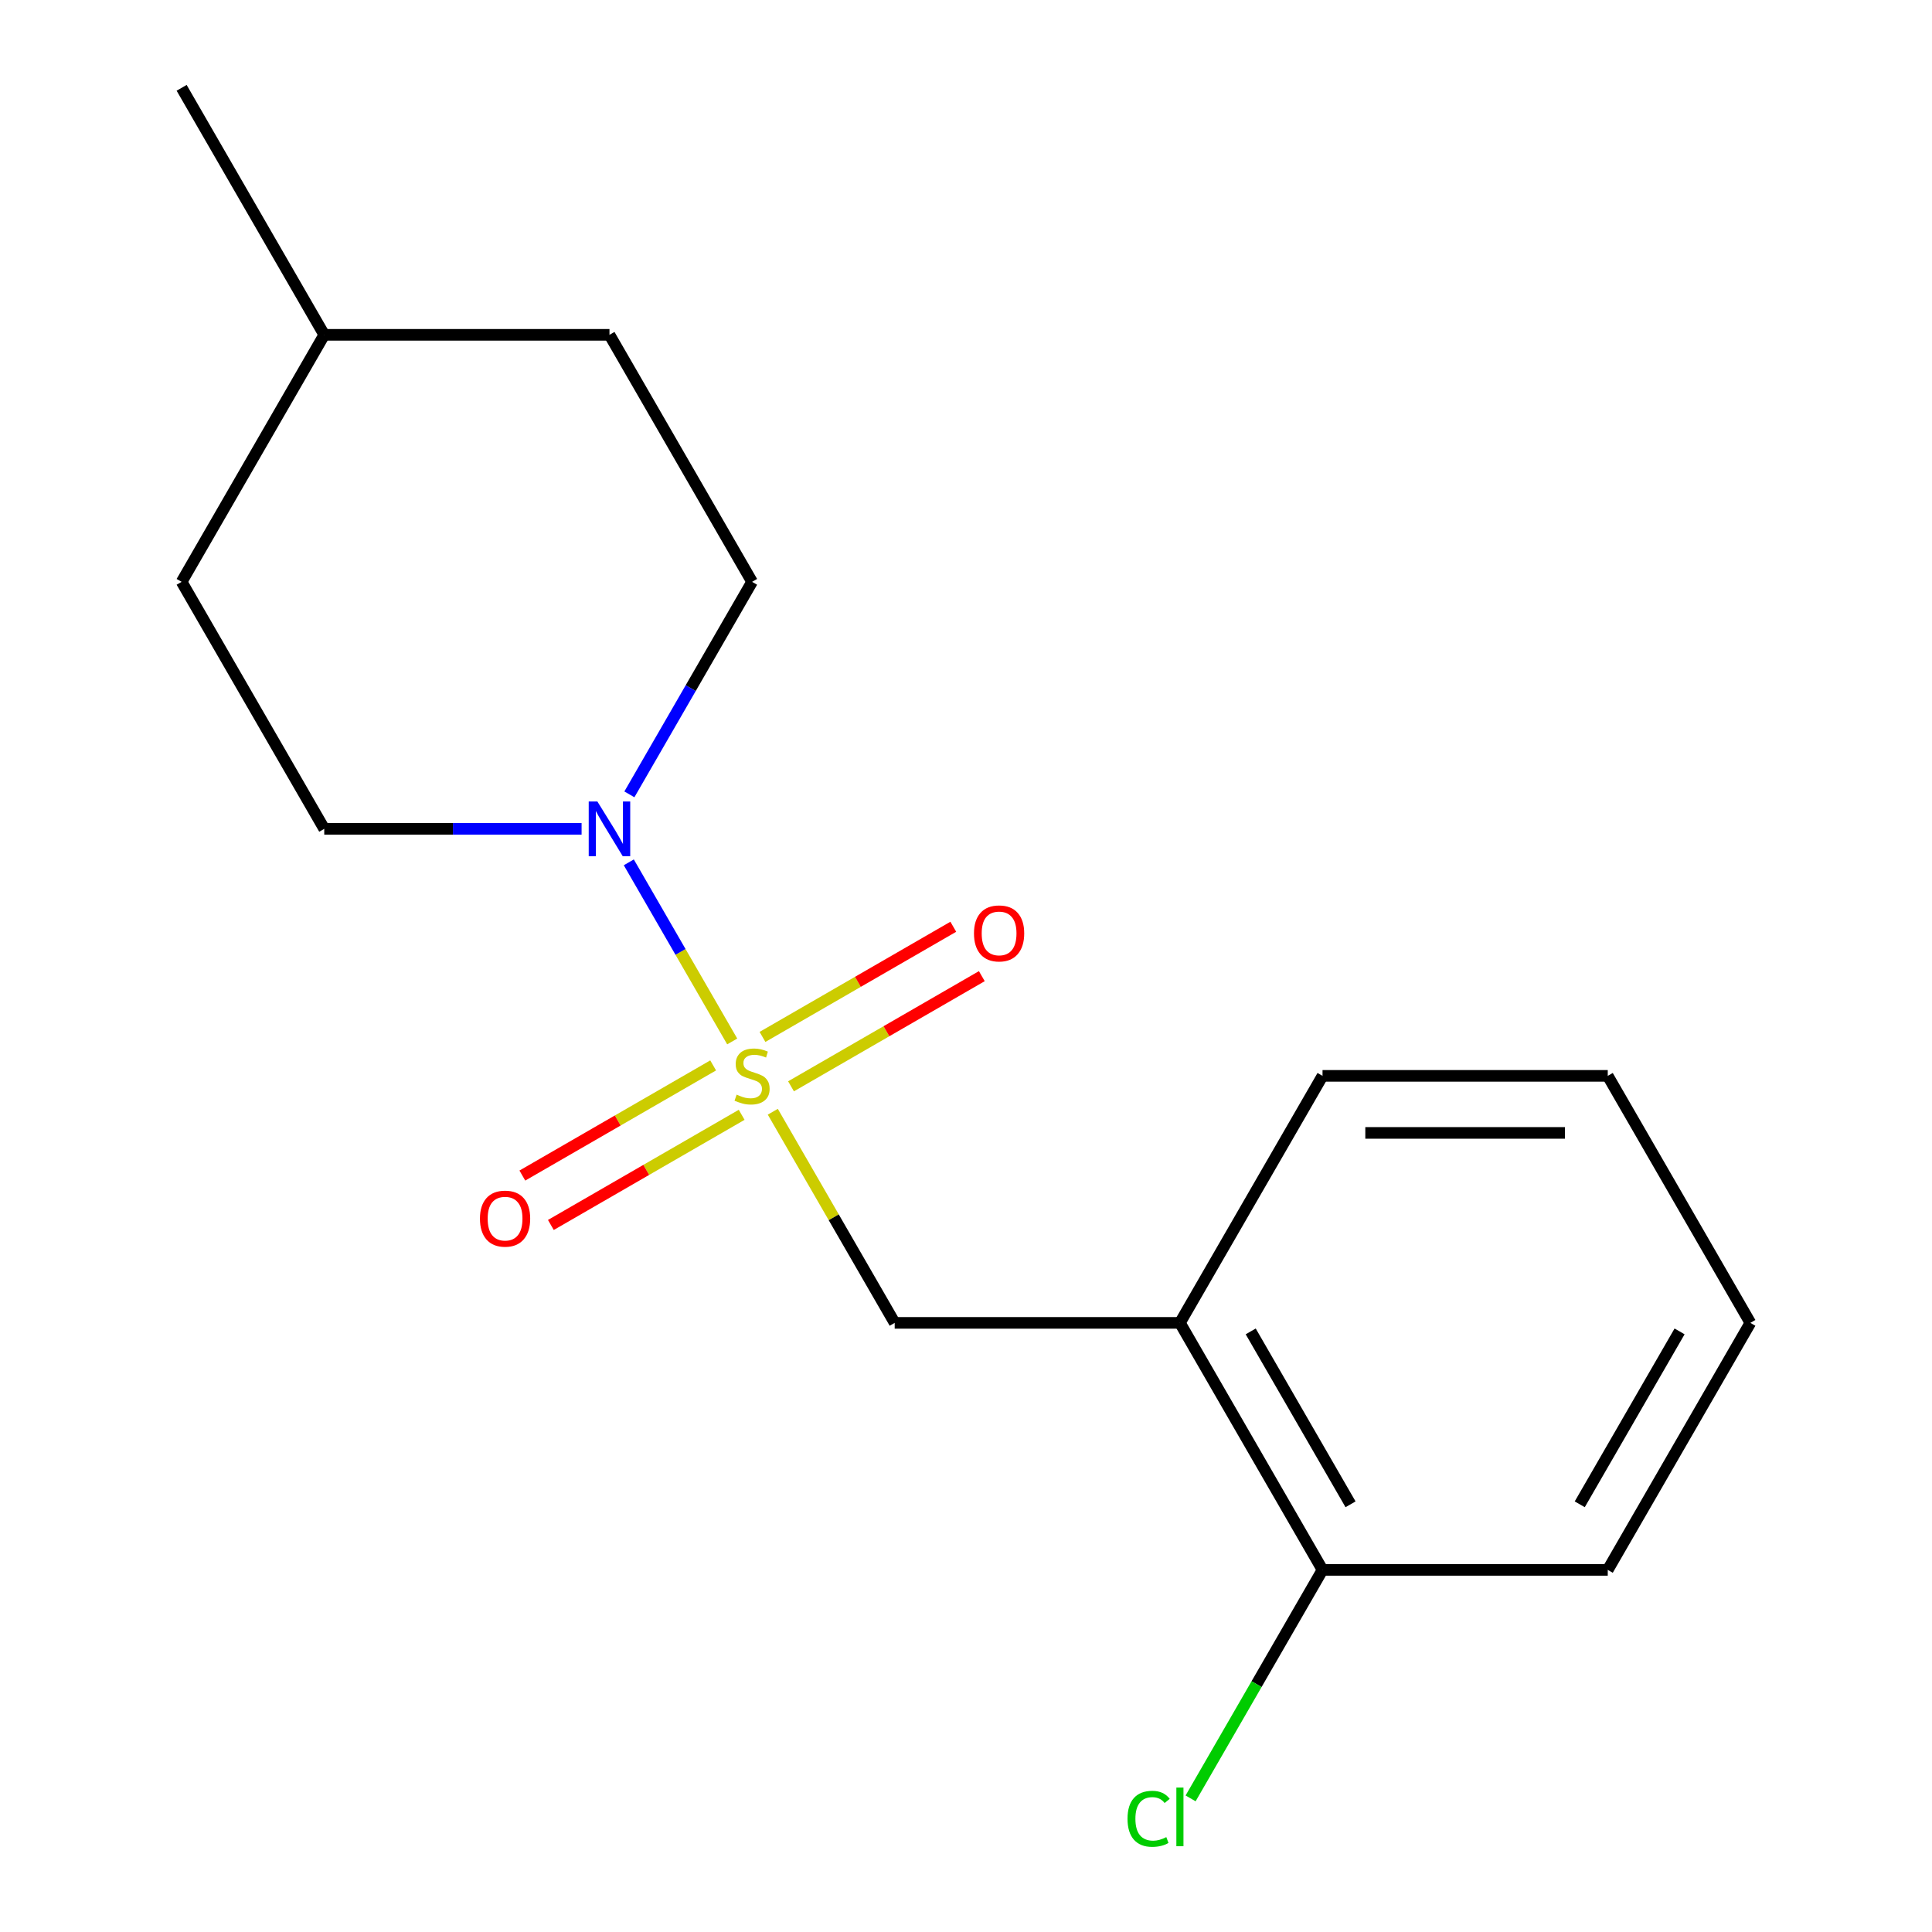 <?xml version='1.0' encoding='iso-8859-1'?>
<svg version='1.1' baseProfile='full'
              xmlns='http://www.w3.org/2000/svg'
                      xmlns:rdkit='http://www.rdkit.org/xml'
                      xmlns:xlink='http://www.w3.org/1999/xlink'
                  xml:space='preserve'
width='1000px' height='1000px' viewBox='0 0 1000 1000'>
<!-- END OF HEADER -->
<rect style='opacity:1.0;fill:#FFFFFF;stroke:none' width='1000' height='1000' x='0' y='0'> </rect>
<path class='bond-0' d='M 378.993,539.053 L 352.232,492.701' style='fill:none;fill-rule:evenodd;stroke:#CCCC00;stroke-width:6px;stroke-linecap:butt;stroke-linejoin:miter;stroke-opacity:1' />
<path class='bond-0' d='M 352.232,492.701 L 325.47,446.348' style='fill:none;fill-rule:evenodd;stroke:#0000FF;stroke-width:6px;stroke-linecap:butt;stroke-linejoin:miter;stroke-opacity:1' />
<path class='bond-1' d='M 399.998,575.435 L 431.545,630.076' style='fill:none;fill-rule:evenodd;stroke:#CCCC00;stroke-width:6px;stroke-linecap:butt;stroke-linejoin:miter;stroke-opacity:1' />
<path class='bond-1' d='M 431.545,630.076 L 463.092,684.717' style='fill:none;fill-rule:evenodd;stroke:#000000;stroke-width:6px;stroke-linecap:butt;stroke-linejoin:miter;stroke-opacity:1' />
<path class='bond-3' d='M 409.429,562.276 L 458.809,533.767' style='fill:none;fill-rule:evenodd;stroke:#CCCC00;stroke-width:6px;stroke-linecap:butt;stroke-linejoin:miter;stroke-opacity:1' />
<path class='bond-3' d='M 458.809,533.767 L 508.188,505.257' style='fill:none;fill-rule:evenodd;stroke:#FF0000;stroke-width:6px;stroke-linecap:butt;stroke-linejoin:miter;stroke-opacity:1' />
<path class='bond-3' d='M 394.666,536.706 L 444.046,508.196' style='fill:none;fill-rule:evenodd;stroke:#CCCC00;stroke-width:6px;stroke-linecap:butt;stroke-linejoin:miter;stroke-opacity:1' />
<path class='bond-3' d='M 444.046,508.196 L 493.425,479.687' style='fill:none;fill-rule:evenodd;stroke:#FF0000;stroke-width:6px;stroke-linecap:butt;stroke-linejoin:miter;stroke-opacity:1' />
<path class='bond-4' d='M 369.124,551.452 L 319.744,579.962' style='fill:none;fill-rule:evenodd;stroke:#CCCC00;stroke-width:6px;stroke-linecap:butt;stroke-linejoin:miter;stroke-opacity:1' />
<path class='bond-4' d='M 319.744,579.962 L 270.365,608.471' style='fill:none;fill-rule:evenodd;stroke:#FF0000;stroke-width:6px;stroke-linecap:butt;stroke-linejoin:miter;stroke-opacity:1' />
<path class='bond-4' d='M 383.887,577.023 L 334.508,605.532' style='fill:none;fill-rule:evenodd;stroke:#CCCC00;stroke-width:6px;stroke-linecap:butt;stroke-linejoin:miter;stroke-opacity:1' />
<path class='bond-4' d='M 334.508,605.532 L 285.128,634.042' style='fill:none;fill-rule:evenodd;stroke:#FF0000;stroke-width:6px;stroke-linecap:butt;stroke-linejoin:miter;stroke-opacity:1' />
<path class='bond-5' d='M 325.767,411.161 L 357.522,356.16' style='fill:none;fill-rule:evenodd;stroke:#0000FF;stroke-width:6px;stroke-linecap:butt;stroke-linejoin:miter;stroke-opacity:1' />
<path class='bond-5' d='M 357.522,356.16 L 389.277,301.159' style='fill:none;fill-rule:evenodd;stroke:#000000;stroke-width:6px;stroke-linecap:butt;stroke-linejoin:miter;stroke-opacity:1' />
<path class='bond-6' d='M 301.03,429.012 L 234.43,429.012' style='fill:none;fill-rule:evenodd;stroke:#0000FF;stroke-width:6px;stroke-linecap:butt;stroke-linejoin:miter;stroke-opacity:1' />
<path class='bond-6' d='M 234.43,429.012 L 167.83,429.012' style='fill:none;fill-rule:evenodd;stroke:#000000;stroke-width:6px;stroke-linecap:butt;stroke-linejoin:miter;stroke-opacity:1' />
<path class='bond-2' d='M 463.092,684.717 L 610.723,684.717' style='fill:none;fill-rule:evenodd;stroke:#000000;stroke-width:6px;stroke-linecap:butt;stroke-linejoin:miter;stroke-opacity:1' />
<path class='bond-7' d='M 610.723,684.717 L 684.539,812.569' style='fill:none;fill-rule:evenodd;stroke:#000000;stroke-width:6px;stroke-linecap:butt;stroke-linejoin:miter;stroke-opacity:1' />
<path class='bond-7' d='M 647.366,689.131 L 699.037,778.628' style='fill:none;fill-rule:evenodd;stroke:#000000;stroke-width:6px;stroke-linecap:butt;stroke-linejoin:miter;stroke-opacity:1' />
<path class='bond-12' d='M 610.723,684.717 L 684.539,556.864' style='fill:none;fill-rule:evenodd;stroke:#000000;stroke-width:6px;stroke-linecap:butt;stroke-linejoin:miter;stroke-opacity:1' />
<path class='bond-10' d='M 389.277,301.159 L 315.461,173.307' style='fill:none;fill-rule:evenodd;stroke:#000000;stroke-width:6px;stroke-linecap:butt;stroke-linejoin:miter;stroke-opacity:1' />
<path class='bond-9' d='M 167.83,429.012 L 94.014,301.159' style='fill:none;fill-rule:evenodd;stroke:#000000;stroke-width:6px;stroke-linecap:butt;stroke-linejoin:miter;stroke-opacity:1' />
<path class='bond-8' d='M 684.539,812.569 L 650.397,871.706' style='fill:none;fill-rule:evenodd;stroke:#000000;stroke-width:6px;stroke-linecap:butt;stroke-linejoin:miter;stroke-opacity:1' />
<path class='bond-8' d='M 650.397,871.706 L 616.254,930.842' style='fill:none;fill-rule:evenodd;stroke:#00CC00;stroke-width:6px;stroke-linecap:butt;stroke-linejoin:miter;stroke-opacity:1' />
<path class='bond-13' d='M 684.539,812.569 L 832.17,812.569' style='fill:none;fill-rule:evenodd;stroke:#000000;stroke-width:6px;stroke-linecap:butt;stroke-linejoin:miter;stroke-opacity:1' />
<path class='bond-11' d='M 94.014,301.159 L 167.83,173.307' style='fill:none;fill-rule:evenodd;stroke:#000000;stroke-width:6px;stroke-linecap:butt;stroke-linejoin:miter;stroke-opacity:1' />
<path class='bond-17' d='M 315.461,173.307 L 167.83,173.307' style='fill:none;fill-rule:evenodd;stroke:#000000;stroke-width:6px;stroke-linecap:butt;stroke-linejoin:miter;stroke-opacity:1' />
<path class='bond-14' d='M 167.83,173.307 L 94.014,45.455' style='fill:none;fill-rule:evenodd;stroke:#000000;stroke-width:6px;stroke-linecap:butt;stroke-linejoin:miter;stroke-opacity:1' />
<path class='bond-15' d='M 684.539,556.864 L 832.17,556.864' style='fill:none;fill-rule:evenodd;stroke:#000000;stroke-width:6px;stroke-linecap:butt;stroke-linejoin:miter;stroke-opacity:1' />
<path class='bond-15' d='M 706.684,586.391 L 810.026,586.391' style='fill:none;fill-rule:evenodd;stroke:#000000;stroke-width:6px;stroke-linecap:butt;stroke-linejoin:miter;stroke-opacity:1' />
<path class='bond-18' d='M 832.17,812.569 L 905.986,684.717' style='fill:none;fill-rule:evenodd;stroke:#000000;stroke-width:6px;stroke-linecap:butt;stroke-linejoin:miter;stroke-opacity:1' />
<path class='bond-18' d='M 817.672,778.628 L 869.343,689.131' style='fill:none;fill-rule:evenodd;stroke:#000000;stroke-width:6px;stroke-linecap:butt;stroke-linejoin:miter;stroke-opacity:1' />
<path class='bond-16' d='M 832.17,556.864 L 905.986,684.717' style='fill:none;fill-rule:evenodd;stroke:#000000;stroke-width:6px;stroke-linecap:butt;stroke-linejoin:miter;stroke-opacity:1' />
<path  class='atom-0' d='M 381.277 566.584
Q 381.597 566.704, 382.917 567.264
Q 384.237 567.824, 385.677 568.184
Q 387.157 568.504, 388.597 568.504
Q 391.277 568.504, 392.837 567.224
Q 394.397 565.904, 394.397 563.624
Q 394.397 562.064, 393.597 561.104
Q 392.837 560.144, 391.637 559.624
Q 390.437 559.104, 388.437 558.504
Q 385.917 557.744, 384.397 557.024
Q 382.917 556.304, 381.837 554.784
Q 380.797 553.264, 380.797 550.704
Q 380.797 547.144, 383.197 544.944
Q 385.637 542.744, 390.437 542.744
Q 393.717 542.744, 397.437 544.304
L 396.517 547.384
Q 393.117 545.984, 390.557 545.984
Q 387.797 545.984, 386.277 547.144
Q 384.757 548.264, 384.797 550.224
Q 384.797 551.744, 385.557 552.664
Q 386.357 553.584, 387.477 554.104
Q 388.637 554.624, 390.557 555.224
Q 393.117 556.024, 394.637 556.824
Q 396.157 557.624, 397.237 559.264
Q 398.357 560.864, 398.357 563.624
Q 398.357 567.544, 395.717 569.664
Q 393.117 571.744, 388.757 571.744
Q 386.237 571.744, 384.317 571.184
Q 382.437 570.664, 380.197 569.744
L 381.277 566.584
' fill='#CCCC00'/>
<path  class='atom-1' d='M 309.201 414.852
L 318.481 429.852
Q 319.401 431.332, 320.881 434.012
Q 322.361 436.692, 322.441 436.852
L 322.441 414.852
L 326.201 414.852
L 326.201 443.172
L 322.321 443.172
L 312.361 426.772
Q 311.201 424.852, 309.961 422.652
Q 308.761 420.452, 308.401 419.772
L 308.401 443.172
L 304.721 443.172
L 304.721 414.852
L 309.201 414.852
' fill='#0000FF'/>
<path  class='atom-4' d='M 504.129 483.129
Q 504.129 476.329, 507.489 472.529
Q 510.849 468.729, 517.129 468.729
Q 523.409 468.729, 526.769 472.529
Q 530.129 476.329, 530.129 483.129
Q 530.129 490.009, 526.729 493.929
Q 523.329 497.809, 517.129 497.809
Q 510.889 497.809, 507.489 493.929
Q 504.129 490.049, 504.129 483.129
M 517.129 494.609
Q 521.449 494.609, 523.769 491.729
Q 526.129 488.809, 526.129 483.129
Q 526.129 477.569, 523.769 474.769
Q 521.449 471.929, 517.129 471.929
Q 512.809 471.929, 510.449 474.729
Q 508.129 477.529, 508.129 483.129
Q 508.129 488.849, 510.449 491.729
Q 512.809 494.609, 517.129 494.609
' fill='#FF0000'/>
<path  class='atom-5' d='M 248.424 630.76
Q 248.424 623.96, 251.784 620.16
Q 255.144 616.36, 261.424 616.36
Q 267.704 616.36, 271.064 620.16
Q 274.424 623.96, 274.424 630.76
Q 274.424 637.64, 271.024 641.56
Q 267.624 645.44, 261.424 645.44
Q 255.184 645.44, 251.784 641.56
Q 248.424 637.68, 248.424 630.76
M 261.424 642.24
Q 265.744 642.24, 268.064 639.36
Q 270.424 636.44, 270.424 630.76
Q 270.424 625.2, 268.064 622.4
Q 265.744 619.56, 261.424 619.56
Q 257.104 619.56, 254.744 622.36
Q 252.424 625.16, 252.424 630.76
Q 252.424 636.48, 254.744 639.36
Q 257.104 642.24, 261.424 642.24
' fill='#FF0000'/>
<path  class='atom-9' d='M 583.603 941.402
Q 583.603 934.362, 586.883 930.682
Q 590.203 926.962, 596.483 926.962
Q 602.323 926.962, 605.443 931.082
L 602.803 933.242
Q 600.523 930.242, 596.483 930.242
Q 592.203 930.242, 589.923 933.122
Q 587.683 935.962, 587.683 941.402
Q 587.683 947.002, 590.003 949.882
Q 592.363 952.762, 596.923 952.762
Q 600.043 952.762, 603.683 950.882
L 604.803 953.882
Q 603.323 954.842, 601.083 955.402
Q 598.843 955.962, 596.363 955.962
Q 590.203 955.962, 586.883 952.202
Q 583.603 948.442, 583.603 941.402
' fill='#00CC00'/>
<path  class='atom-9' d='M 608.883 925.242
L 612.563 925.242
L 612.563 955.602
L 608.883 955.602
L 608.883 925.242
' fill='#00CC00'/>
</svg>
